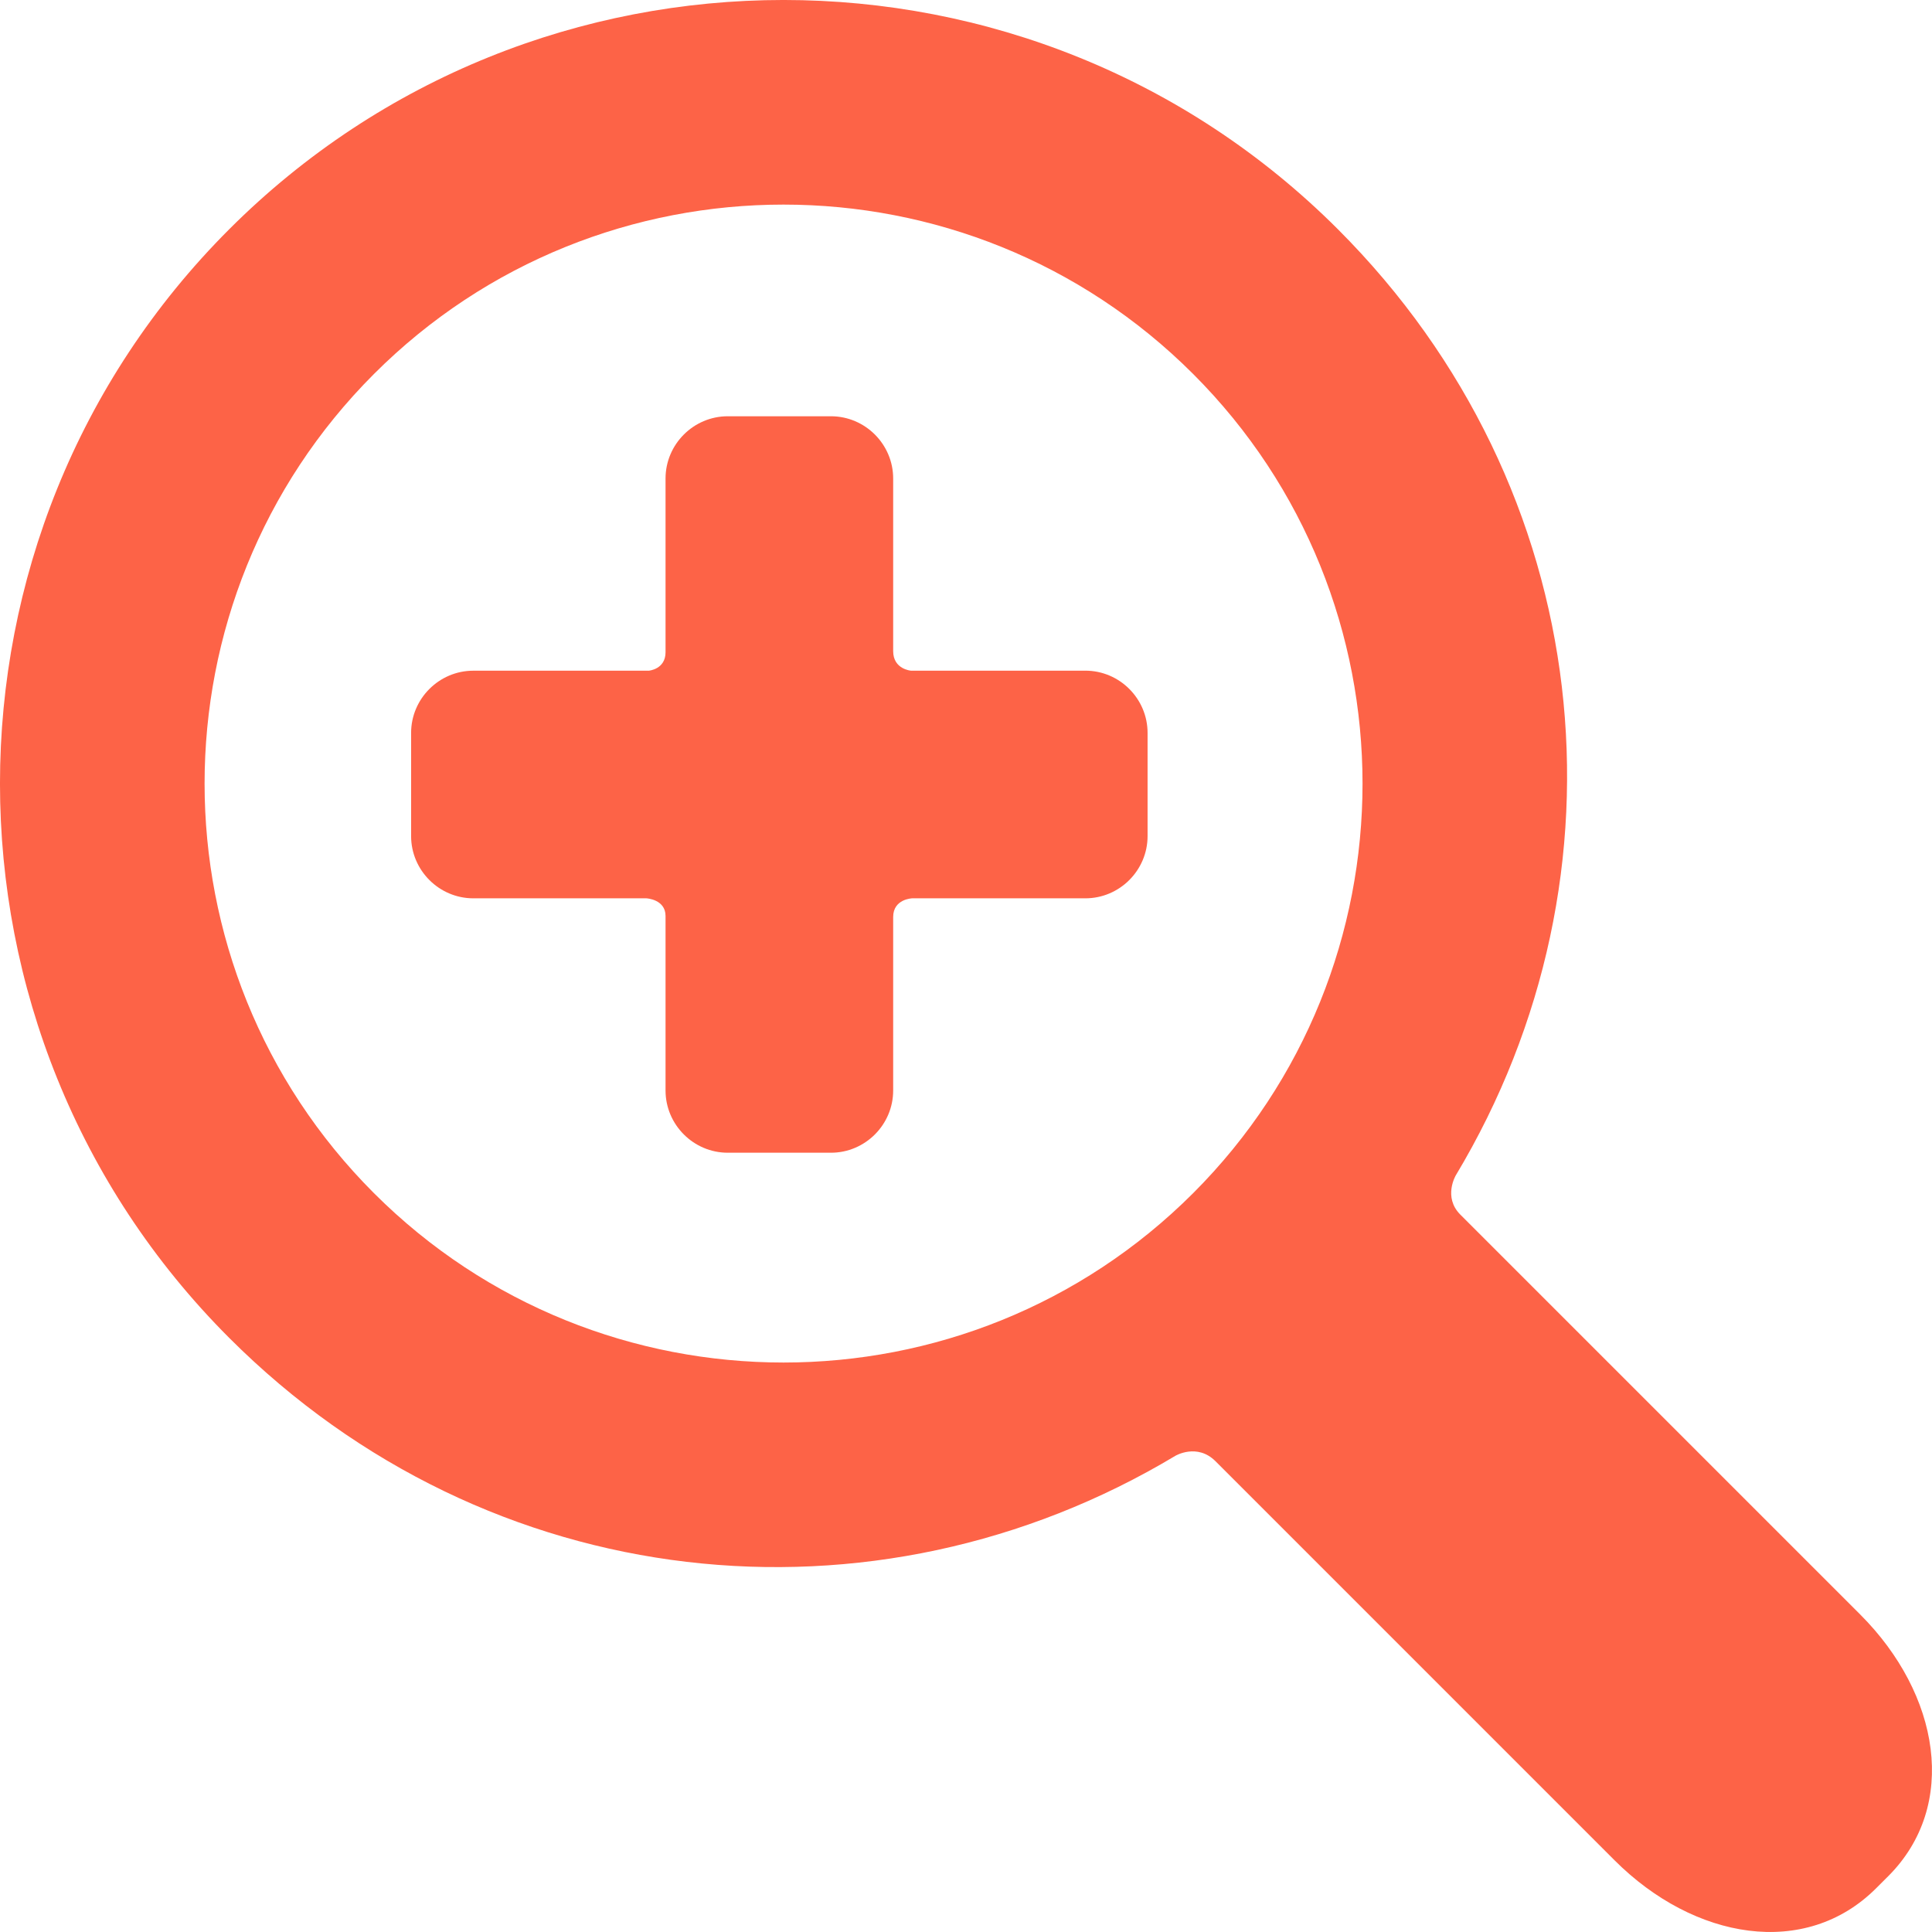 <svg width="66" height="66" viewBox="0 0 66 66" fill="none" xmlns="http://www.w3.org/2000/svg">
<g clip-path="url(#clip0)">
<path d="M7.831 45.705C-2.611 35.263 -2.611 18.273 7.831 7.831C18.272 -2.611 35.263 -2.611 45.704 7.831C54.562 16.689 55.904 29.864 49.732 40.152C49.732 40.152 49.289 40.895 49.888 41.494C53.303 44.91 63.551 55.157 63.551 55.157C66.27 57.877 66.918 61.679 64.506 64.092L64.091 64.506C61.679 66.918 57.877 66.271 55.157 63.552C55.157 63.552 44.931 53.326 41.523 49.917C40.895 49.29 40.152 49.733 40.152 49.733C29.864 55.904 16.689 54.563 7.831 45.705ZM40.76 40.76C48.475 33.045 48.475 20.491 40.76 12.776C33.044 5.061 20.49 5.06 12.775 12.776C5.06 20.491 5.06 33.045 12.775 40.76C20.491 48.475 33.044 48.475 40.76 40.76Z" fill="#FD6347"/>
<path d="M16.17 22.912H22.163C22.163 22.912 22.736 22.867 22.736 22.282C22.736 20.798 22.736 16.346 22.736 16.346C22.736 15.177 23.693 14.22 24.862 14.22H28.386C29.555 14.22 30.512 15.177 30.512 16.346C30.512 16.346 30.512 20.768 30.512 22.242C30.512 22.866 31.119 22.911 31.119 22.911H37.077C38.247 22.911 39.203 23.868 39.203 25.038V28.562C39.203 29.731 38.247 30.688 37.077 30.688H31.163C31.163 30.688 30.512 30.706 30.512 31.326C30.512 32.808 30.512 37.253 30.512 37.253C30.512 38.422 29.555 39.379 28.386 39.379H24.862C23.693 39.379 22.736 38.422 22.736 37.253C22.736 37.253 22.736 32.782 22.736 31.291C22.736 30.72 22.083 30.688 22.083 30.688H16.17C15.001 30.688 14.044 29.731 14.044 28.562V25.038C14.044 23.868 15.001 22.912 16.17 22.912Z" fill="#FD6347"/>
</g>
<defs>
<clipPath id="clip0">
<rect width="66" height="66" fill="white" transform="matrix(-1 0 0 1 66 0)"/>
</clipPath>
</defs>
</svg>
